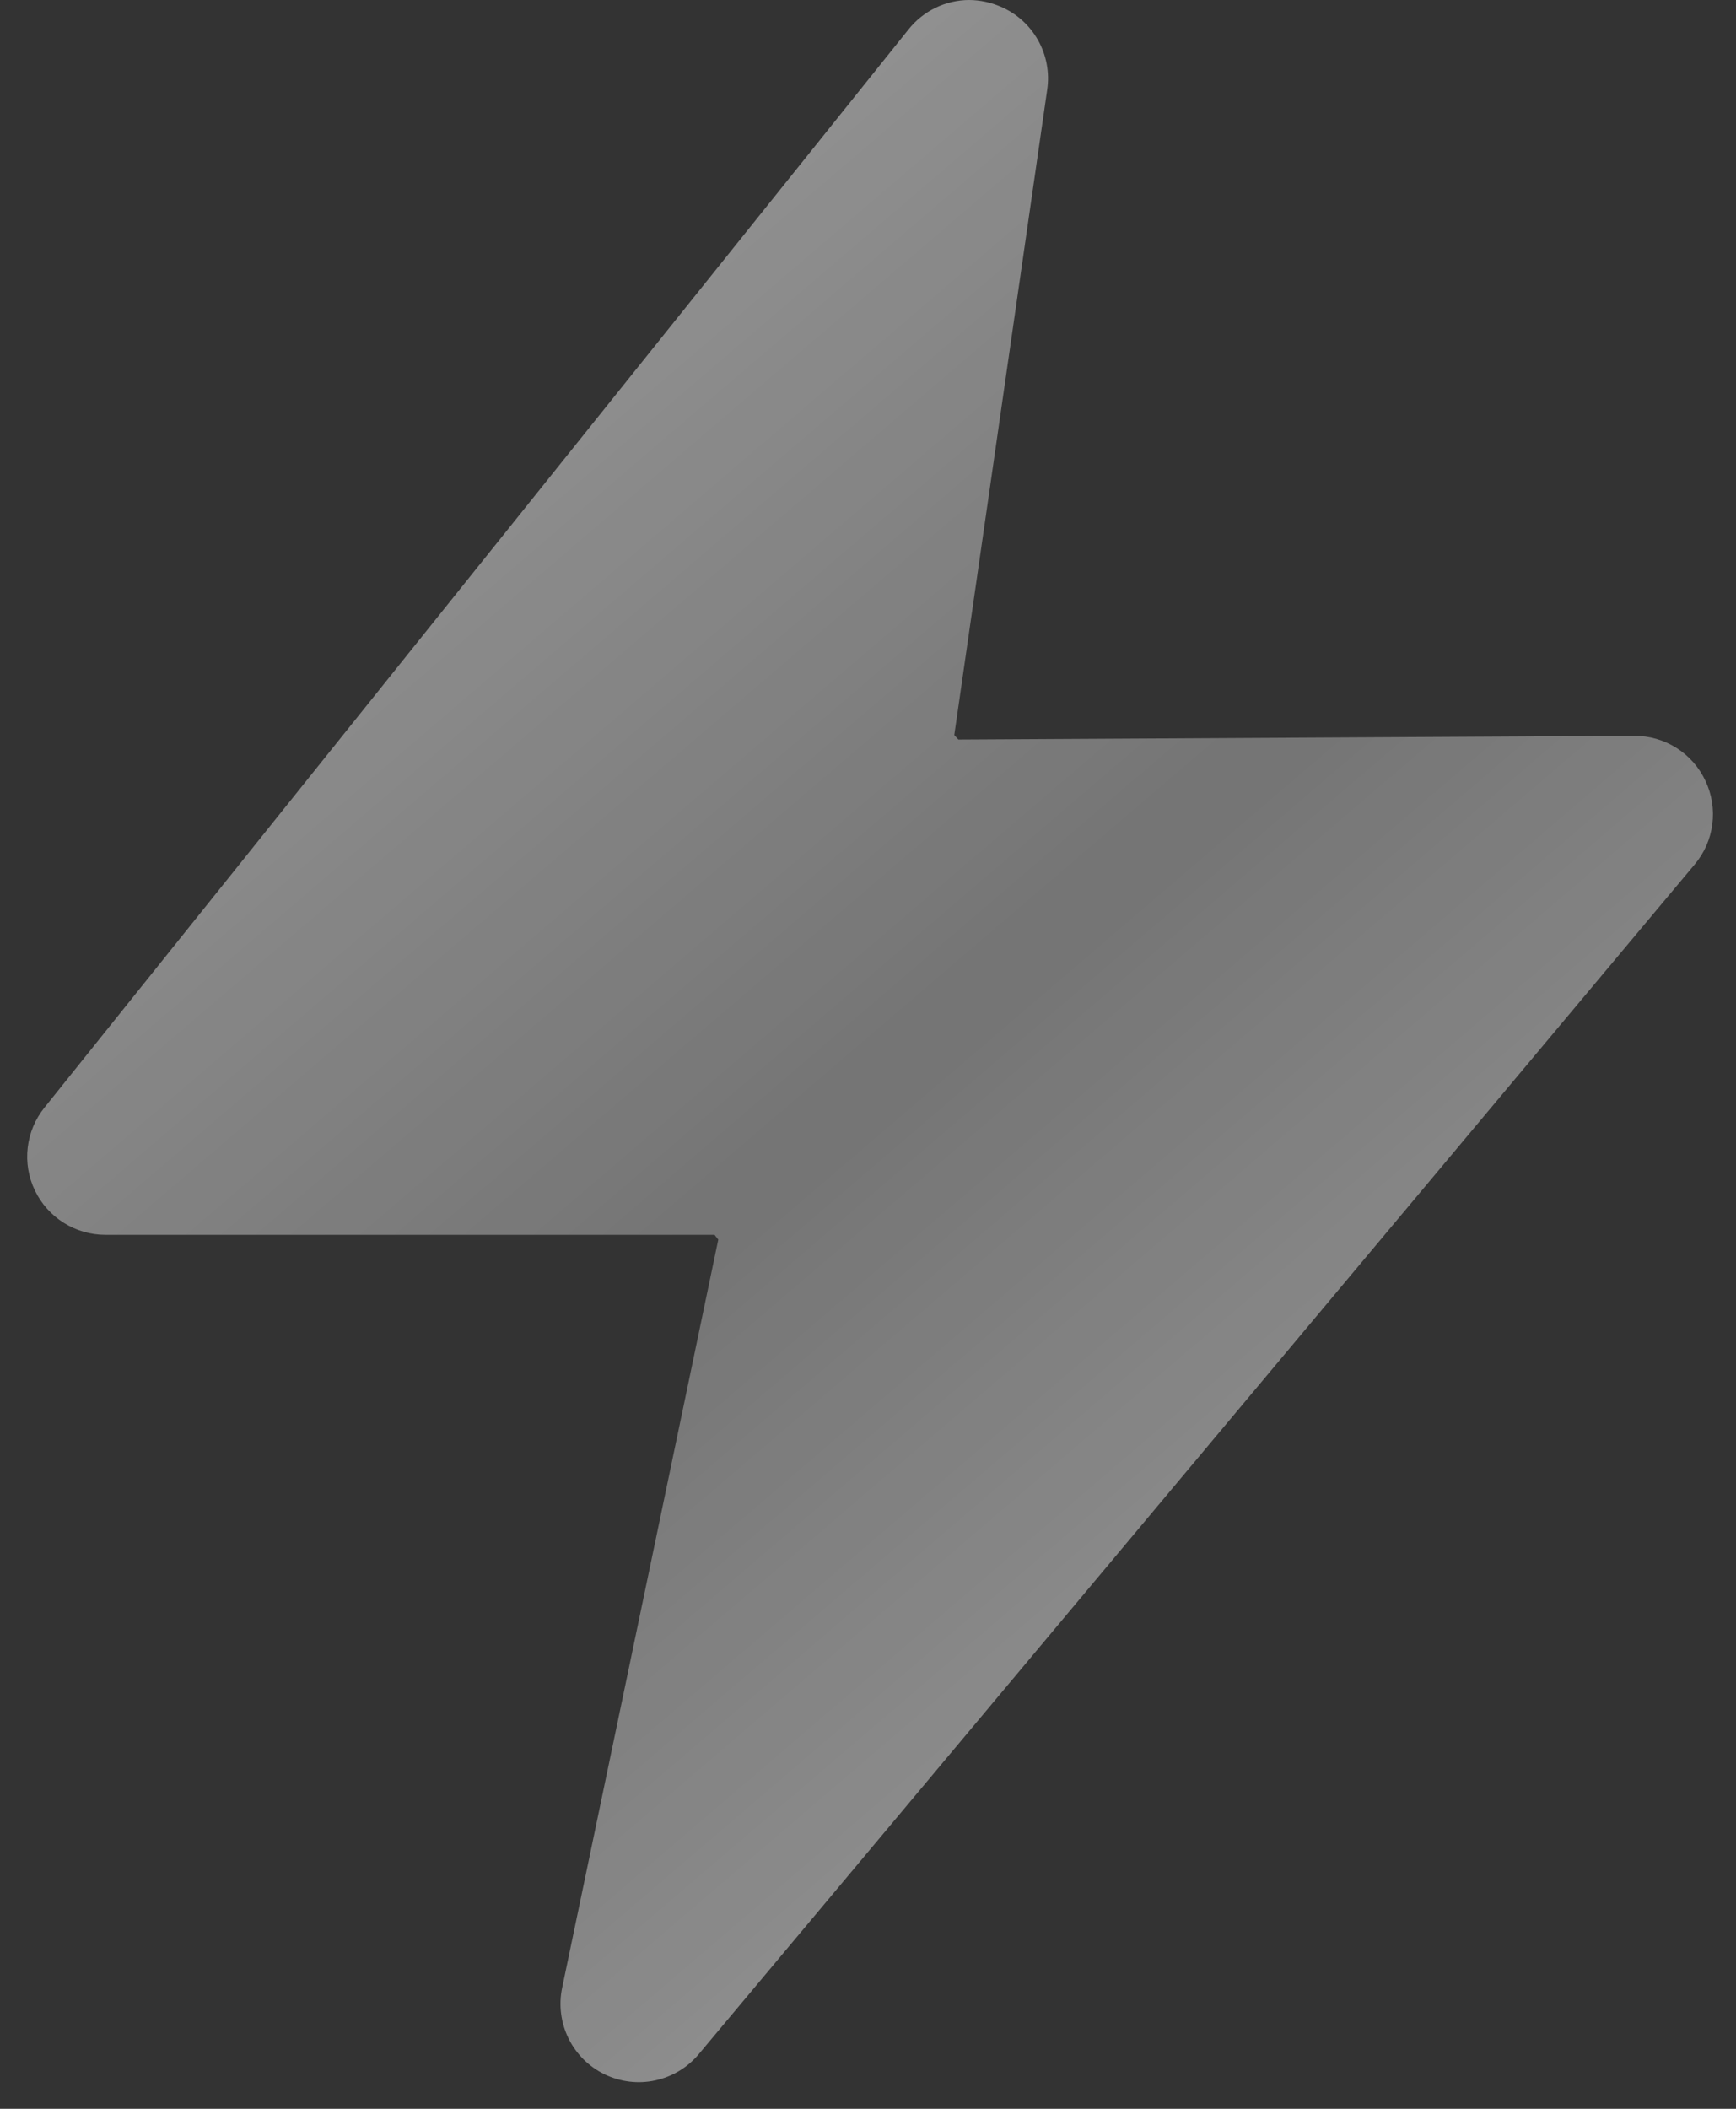 <?xml version="1.0" encoding="UTF-8"?> <svg xmlns="http://www.w3.org/2000/svg" width="56" height="68" viewBox="0 0 56 68" fill="none"><rect x="0" y="0" width="56" height="68" fill="#333333" stroke="none"/><path d="M55.014 25.178C54.811 24.743 54.487 24.375 54.081 24.118C53.676 23.861 53.205 23.725 52.724 23.727H52.712L30.915 23.847L30.783 23.703L33.781 2.889C33.861 2.341 33.757 1.781 33.486 1.298C33.215 0.814 32.792 0.434 32.282 0.216C31.96 0.076 31.614 0.002 31.263 0C30.887 0.001 30.516 0.087 30.178 0.251C29.839 0.415 29.542 0.653 29.308 0.947L1.433 35.717C1.135 36.088 0.948 36.535 0.894 37.007C0.839 37.48 0.919 37.958 1.125 38.386C1.33 38.815 1.653 39.177 2.055 39.43C2.458 39.683 2.923 39.818 3.399 39.818H23.05L23.17 39.973L18.134 64.097C18.018 64.648 18.09 65.223 18.339 65.729C18.587 66.235 18.998 66.643 19.506 66.889C20.013 67.134 20.588 67.203 21.139 67.084C21.691 66.964 22.186 66.664 22.546 66.231L54.666 27.876C54.977 27.507 55.175 27.056 55.236 26.578C55.298 26.1 55.221 25.614 55.014 25.178Z" fill="url(#paint0_linear_19099_38914)" fill-opacity="0.8"></path><defs><linearGradient id="paint0_linear_19099_38914" x1="-30.501" y1="-32" x2="79.499" y2="96.5" gradientUnits="userSpaceOnUse"><stop stop-color="white"></stop><stop offset="0.527" stop-color="white" stop-opacity="0.4"></stop><stop offset="1" stop-color="white"></stop></linearGradient></defs></svg> 